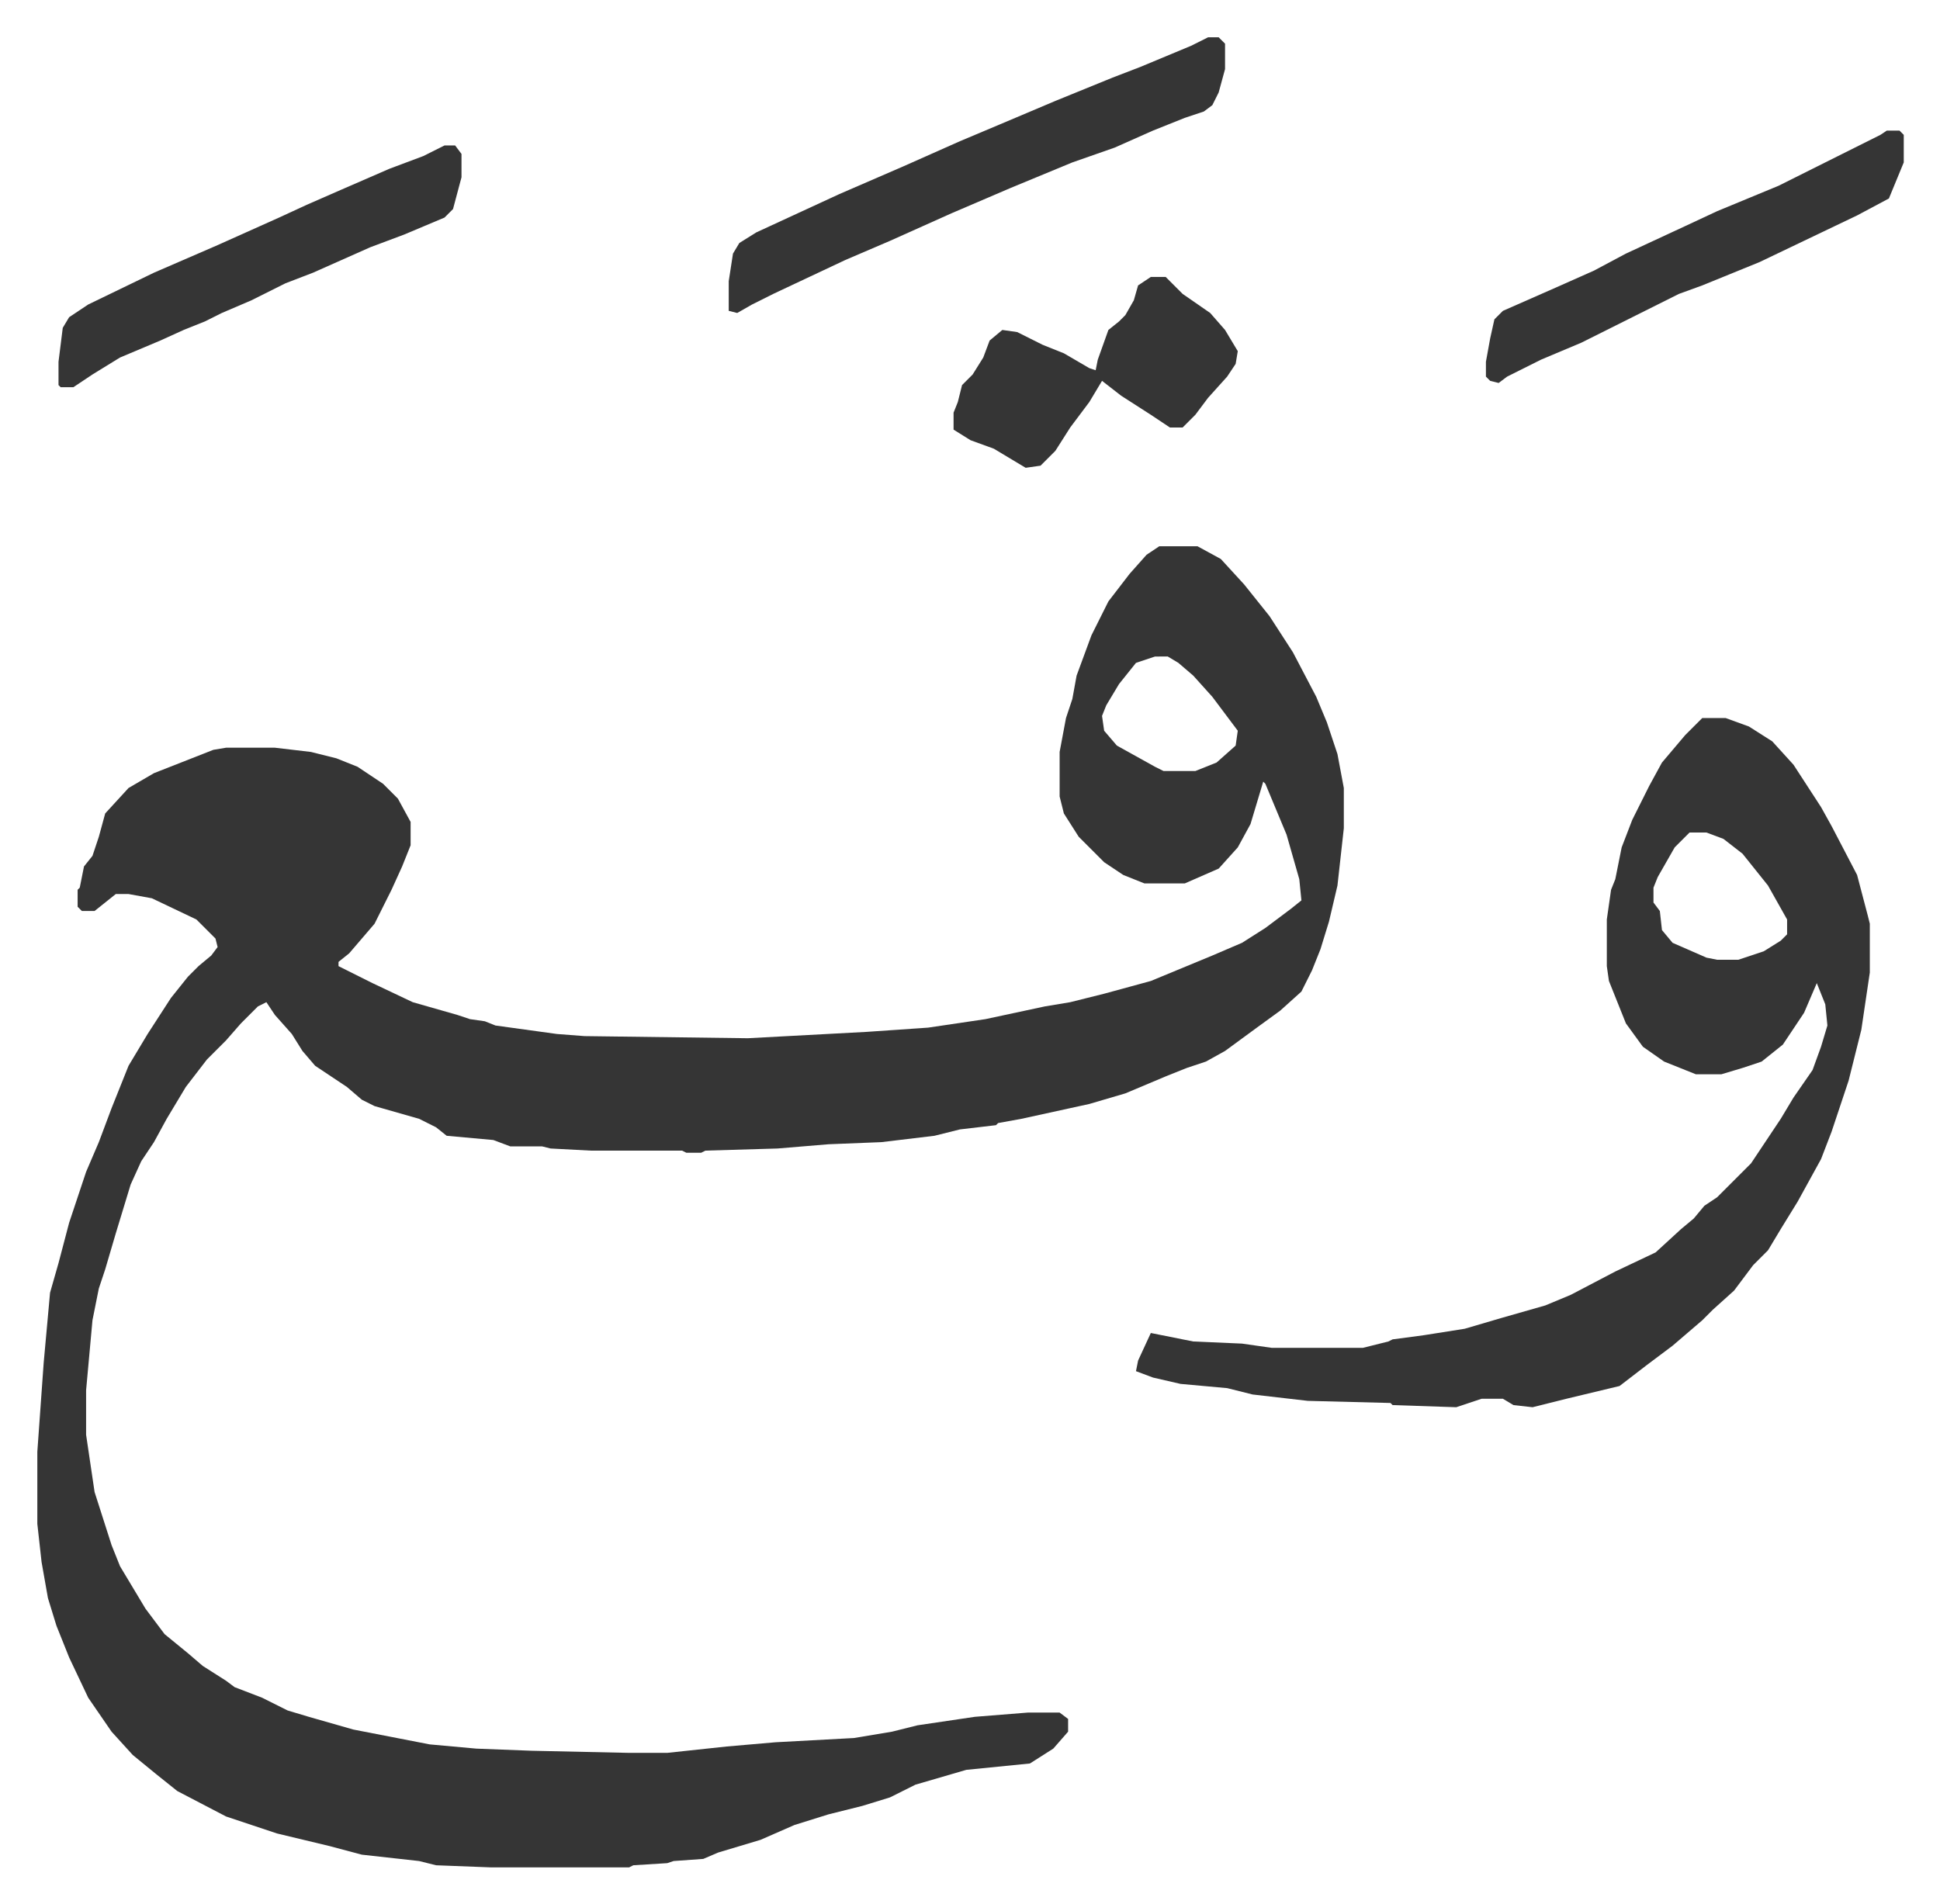 <svg xmlns="http://www.w3.org/2000/svg" role="img" viewBox="-17.59 428.41 914.68 897.68"><path fill="#353535" id="rule_normal" d="M529 686h18l11 6 11 12 12 15 11 17 11 21 5 12 5 15 3 16v19l-3 27-4 17-4 13-4 10-5 10-10 9-11 8-15 11-9 5-9 3-10 4-19 8-17 5-32 7-11 2-1 1-17 2-12 3-25 3-25 1-24 2-34 1-2 1h-7l-2-1h-43l-19-1-4-1h-15l-8-3-22-2-5-4-8-4-21-6-6-3-7-6-15-10-6-7-5-8-8-9-4-6-4 2-8 8-7 8-9 9-10 13-9 15-6 11-6 9-5 11-7 23-5 17-3 9-3 15-3 33v21l4 27 8 25 4 10 12 20 9 12 11 9 7 6 11 7 4 3 13 5 12 6 10 3 21 6 36 7 22 2 26 1 46 1h18l28-3 23-2 37-2 18-3 12-3 27-4 25-2h15l4 3v6l-7 8-11 7-30 3-24 7-12 6-13 4-16 4-16 5-16 7-20 6-7 3-14 1-3 1-16 1-2 1h-65l-26-1-8-2-27-3-15-4-25-6-12-4-12-4-23-12-10-8-11-9-10-11-11-16-9-19-6-15-4-13-3-17-2-18v-34l3-42 3-33 4-14 5-19 8-24 6-14 3-8 3-8 8-20 9-15 11-17 8-10 5-5 6-5 3-4-1-4-9-9-21-10-11-2h-6l-10 8h-6l-2-2v-8l1-1 2-10 4-5 3-9 3-11 11-12 12-7 28-11 6-1h23l17 2 12 3 10 4 12 8 7 7 6 11v11l-4 10-5 11-8 16-12 14-5 4v2l16 8 19 9 21 6 6 2 7 1 5 2 29 4 13 1 77 1 56-3 29-2 27-4 28-6 12-2 16-4 22-6 29-12 14-6 11-7 12-9 5-4-1-10-6-21-10-24-1-1-6 20-6 11-9 10-16 7h-19l-10-4-9-6-7-7-5-5-7-11-2-8v-21l3-16 3-9 2-11 7-19 8-16 10-13 8-9zm-2 52l-9 3-8 10-6 10-2 5 1 7 6 7 18 10 4 2h15l10-4 9-8 1-7-12-16-9-10-7-6-5-3z"/><path fill="#353535" id="rule_normal" d="M785 767h11l11 4 11 7 10 11 13 20 5 9 12 23 5 19 1 4v23l-4 27-6 24-8 24-5 13-11 20-8 13-6 10-7 7-9 12-10 9-5 5-14 12-12 9-13 10-25 6-16 4-9-1-5-3h-10l-12 4-30-1-1-1-39-1-26-3-12-3-22-2-13-3-8-3 1-5 6-13 10 2 10 2 23 1 14 2h43l12-3 2-1 15-2 19-3 17-5 21-6 12-5 21-11 19-9 12-11 6-5 5-6 6-4 16-16 8-12 6-9 6-10 9-13 4-11 3-10-1-10-4-10-3 7-3 7-10 15-10 8-9 3-10 3h-12l-15-6-10-7-8-11-4-10-4-10-1-7v-22l2-14 2-5 3-15 5-13 8-16 6-11 11-13zm-6 54l-7 7-8 14-2 5v7l3 4 1 9 5 6 16 7 5 1h10l12-4 8-5 3-3v-7l-9-16-12-15-9-7-8-3zM552 446h5l3 3v12l-3 11-3 6-4 3-9 3-15 6-18 8-20 7-29 12-28 12-29 13-21 9-34 16-10 5-7 4-4-1v-14l2-13 3-5 8-5 26-12 13-6 30-13 27-12 19-8 26-11 27-11 13-5 24-10zm-360 51h5l3 4v11l-4 15-4 4-19 8-16 6-27 12-13 5-16 8-14 6-8 4-10 4-11 5-19 8-13 8-9 6h-6l-1-1v-11l2-16 3-5 9-6 31-15 30-13 29-13 13-6 16-7 23-10 16-6zm680-7h6l2 2v13l-7 17-15 8-23 11-23 11-27 11-11 4-30 15-16 8-19 8-16 8-4 3-4-1-2-2v-7l2-11 2-9 4-4 25-11 18-8 15-8 28-13 15-7 29-12 48-24zm-347 69h7l8 8 13 9 7 8 6 10-1 6-4 6-9 10-6 8-6 6h-6l-9-6-14-9-9-7-6 10-9 12-7 11-7 7-7 1-15-9-11-4-8-5v-8l2-5 2-8 5-5 5-8 3-8 6-5 7 1 12 6 10 4 12 7 3 1 1-5 5-14 5-4 3-3 4-7 2-7z"/></svg>
